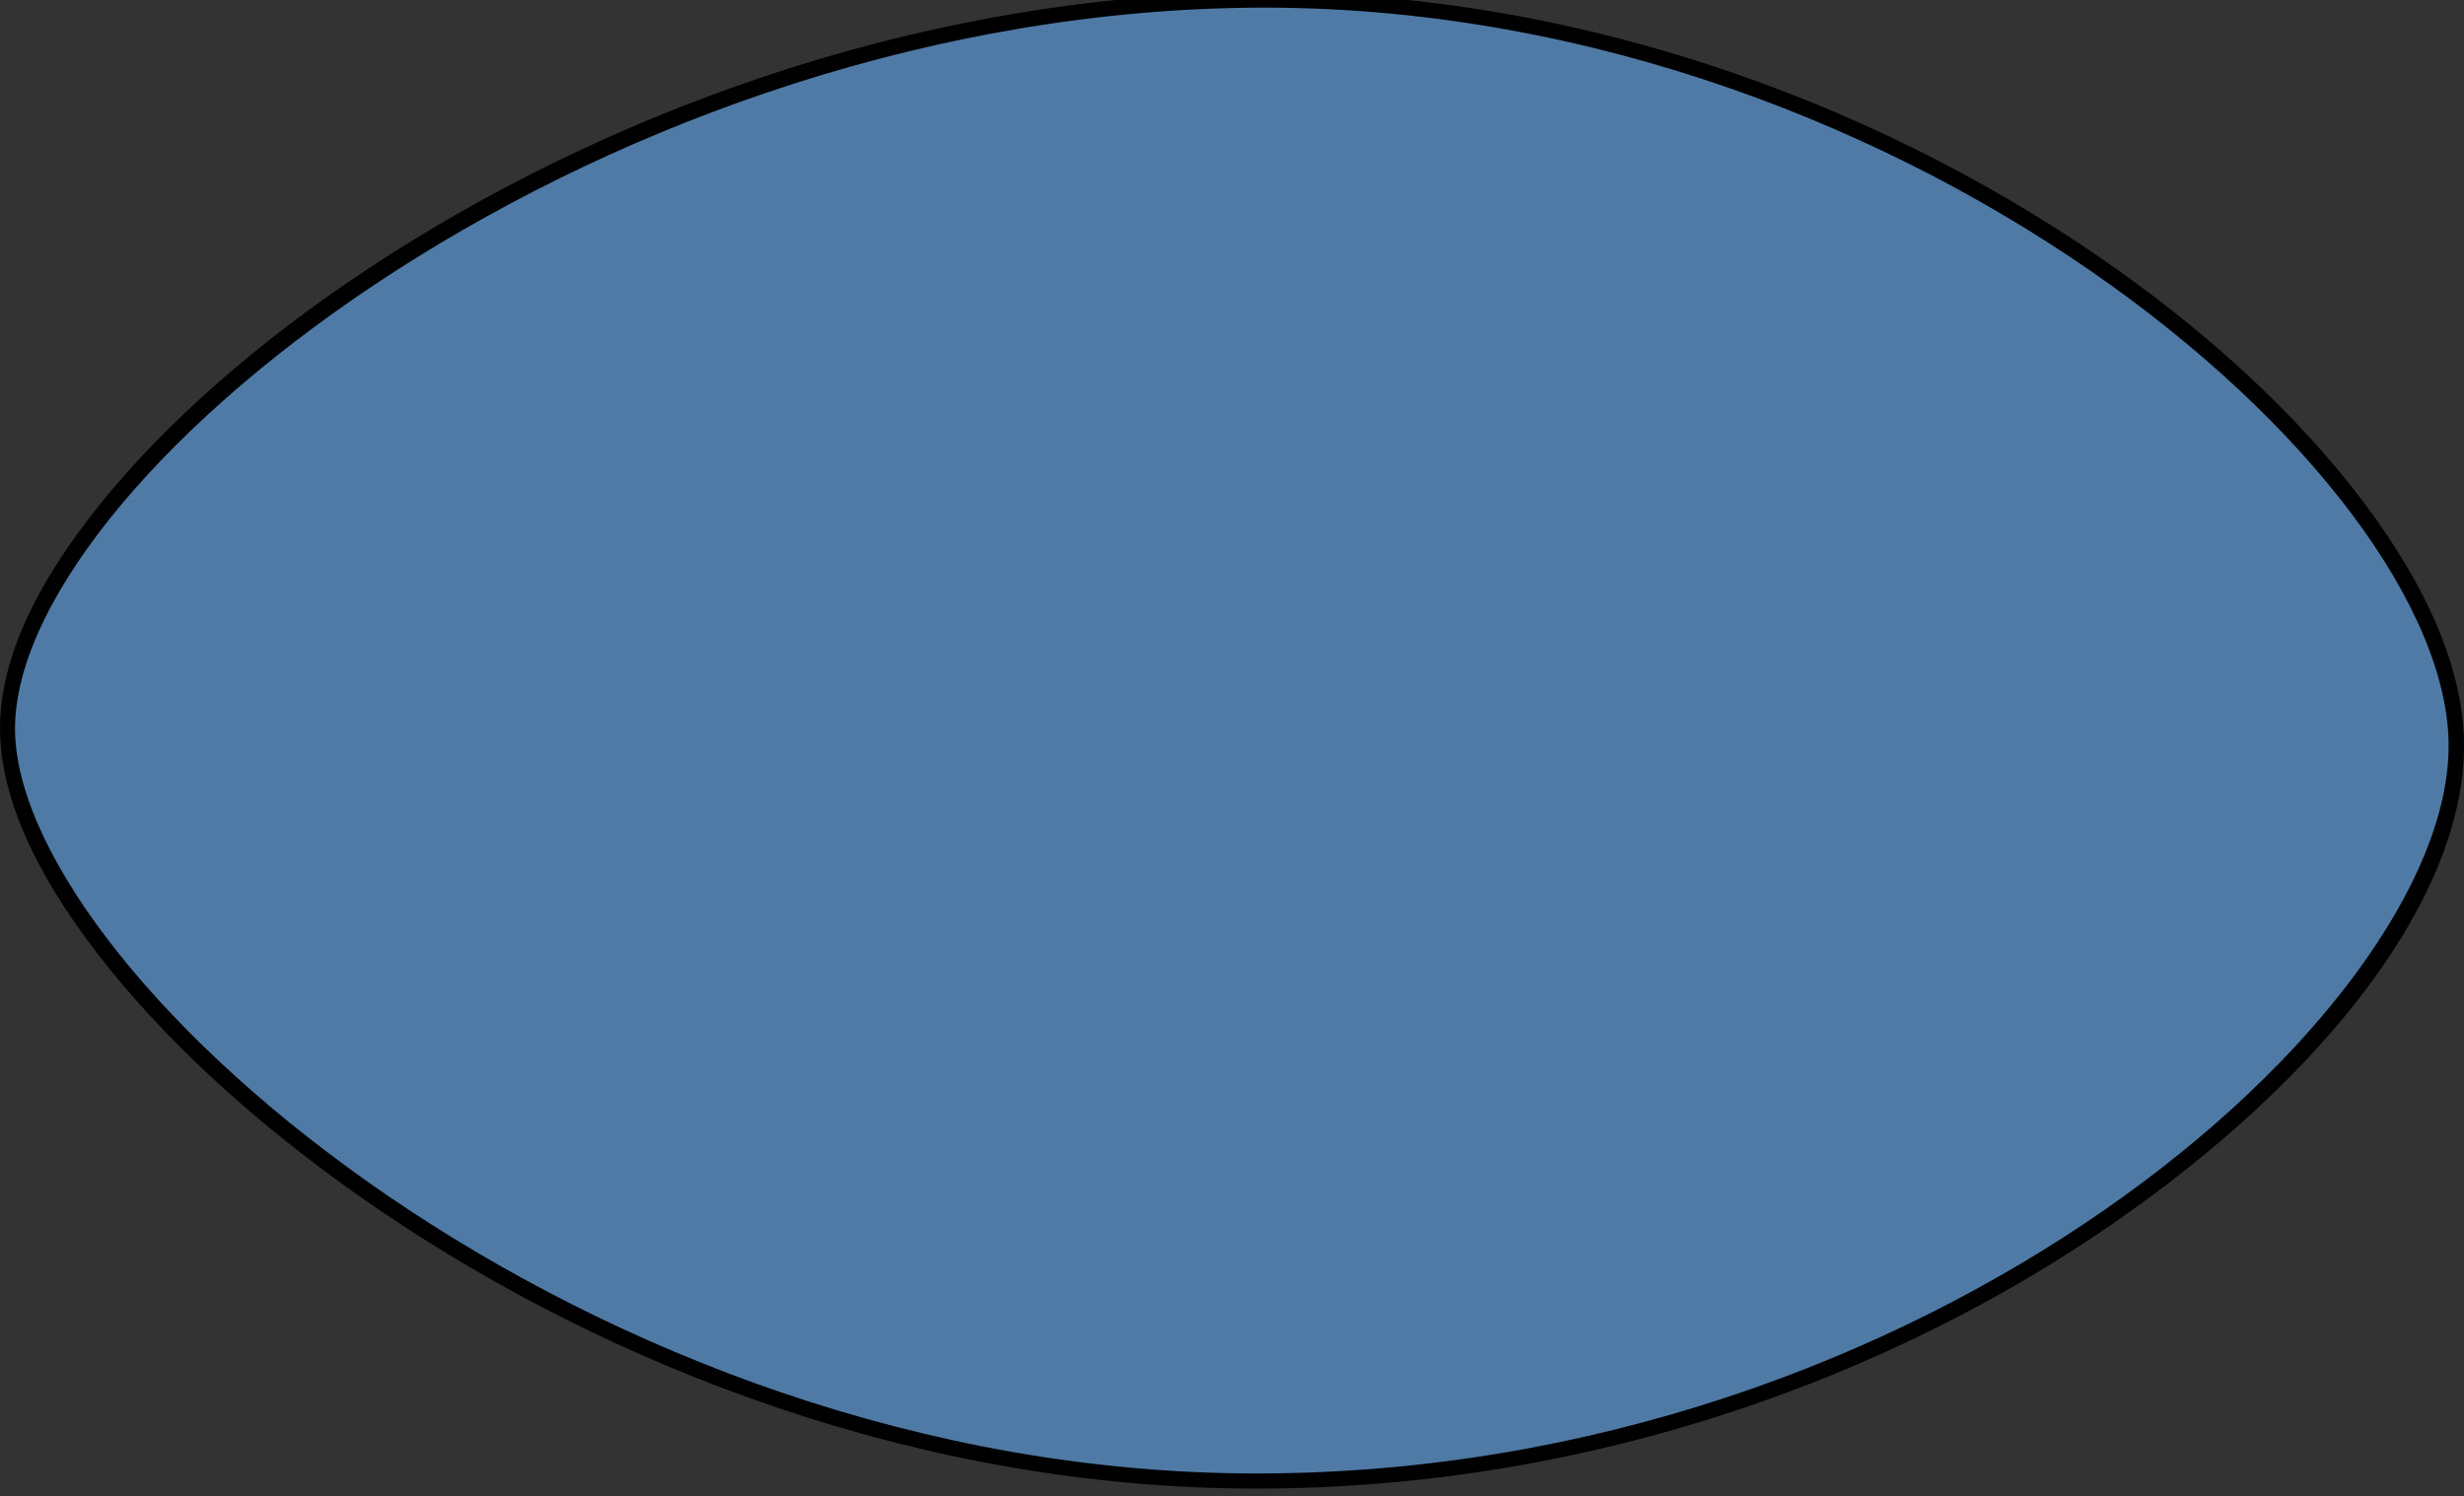 <?xml version="1.0"?><svg width="161.665" height="98.176" xmlns="http://www.w3.org/2000/svg" xmlns:xlink="http://www.w3.org/1999/xlink">
 <rect width="100%" height="100%" fill="#333333" stroke="none"/>
 <title>blue football outline</title>
 <defs>
  <linearGradient id="linearGradient3749">
   <stop id="stop3751" offset="0" stop-color="#722e00"/>
   <stop offset="0.5" id="stop3813" stop-color="#722e00"/>
   <stop id="stop3753" offset="1" stop-opacity="0" stop-color="#722e00"/>
  </linearGradient>
  <linearGradient id="linearGradient3851">
   <stop id="stop3853" offset="0" stop-color="#dcdcdc"/>
   <stop id="stop3855" offset="1" stop-color="white"/>
  </linearGradient>
  <radialGradient xlink:href="#linearGradient3749" id="radialGradient2336" gradientUnits="userSpaceOnUse" gradientTransform="matrix(1,0,0,1.2,0,-52.03)" cx="-601.798" cy="260.15" fx="-601.798" fy="260.15" r="2.525"/>
  <radialGradient xlink:href="#linearGradient3749" id="radialGradient2338" gradientUnits="userSpaceOnUse" gradientTransform="matrix(1,0,0,1.2,0,-52.03)" cx="-601.798" cy="260.15" fx="-601.798" fy="260.15" r="2.525"/>
  <radialGradient xlink:href="#linearGradient3749" id="radialGradient2340" gradientUnits="userSpaceOnUse" gradientTransform="matrix(1,0,0,1.2,0,-52.03)" cx="-601.798" cy="260.15" fx="-601.798" fy="260.15" r="2.525"/>
  <radialGradient xlink:href="#linearGradient3749" id="radialGradient2342" gradientUnits="userSpaceOnUse" gradientTransform="matrix(1,0,0,1.2,0,-52.03)" cx="-601.798" cy="260.15" fx="-601.798" fy="260.15" r="2.525"/>
  <radialGradient xlink:href="#linearGradient3749" id="radialGradient2344" gradientUnits="userSpaceOnUse" gradientTransform="matrix(1,0,0,1.2,0,-52.03)" cx="-601.798" cy="260.15" fx="-601.798" fy="260.15" r="2.525"/>
  <radialGradient xlink:href="#linearGradient3749" id="radialGradient2346" gradientUnits="userSpaceOnUse" gradientTransform="matrix(1,0,0,1.2,0,-52.03)" cx="-601.798" cy="260.15" fx="-601.798" fy="260.15" r="2.525"/>
  <radialGradient xlink:href="#linearGradient3749" id="radialGradient2348" gradientUnits="userSpaceOnUse" gradientTransform="matrix(1,0,0,1.2,0,-52.03)" cx="-601.798" cy="260.15" fx="-601.798" fy="260.15" r="2.525"/>
  <radialGradient xlink:href="#linearGradient3749" id="radialGradient2350" gradientUnits="userSpaceOnUse" gradientTransform="matrix(1,0,0,1.2,0,-52.03)" cx="-601.798" cy="260.15" fx="-601.798" fy="260.15" r="2.525"/>
  <radialGradient xlink:href="#linearGradient3749" id="radialGradient2352" gradientUnits="userSpaceOnUse" gradientTransform="matrix(1,0,0,1.2,0,-52.03)" cx="-601.798" cy="260.15" fx="-601.798" fy="260.15" r="2.525"/>
  <radialGradient xlink:href="#linearGradient3749" id="radialGradient2354" gradientUnits="userSpaceOnUse" gradientTransform="matrix(1,0,0,1.2,0,-52.03)" cx="-601.798" cy="260.15" fx="-601.798" fy="260.15" r="2.525"/>
  <radialGradient xlink:href="#linearGradient3749" id="radialGradient2356" gradientUnits="userSpaceOnUse" gradientTransform="matrix(1,0,0,1.2,0,-52.03)" cx="-601.798" cy="260.15" fx="-601.798" fy="260.15" r="2.525"/>
  <radialGradient xlink:href="#linearGradient3749" id="radialGradient2358" gradientUnits="userSpaceOnUse" gradientTransform="matrix(1,0,0,1.2,0,-52.03)" cx="-601.798" cy="260.15" fx="-601.798" fy="260.15" r="2.525"/>
  <radialGradient xlink:href="#linearGradient3749" id="radialGradient2360" gradientUnits="userSpaceOnUse" gradientTransform="matrix(1,0,0,1.2,0,-52.03)" cx="-601.798" cy="260.15" fx="-601.798" fy="260.15" r="2.525"/>
  <radialGradient xlink:href="#linearGradient3749" id="radialGradient2362" gradientUnits="userSpaceOnUse" gradientTransform="matrix(1,0,0,1.2,0,-52.03)" cx="-601.798" cy="260.15" fx="-601.798" fy="260.15" r="2.525"/>
  <radialGradient xlink:href="#linearGradient3749" id="radialGradient2364" gradientUnits="userSpaceOnUse" gradientTransform="matrix(1,0,0,1.2,0,-52.03)" cx="-601.798" cy="260.15" fx="-601.798" fy="260.15" r="2.525"/>
  <linearGradient xlink:href="#linearGradient3851" id="linearGradient2393" gradientUnits="userSpaceOnUse" x1="-746.708" y1="401.659" x2="-746.708" y2="273.73" gradientTransform="matrix(0.428,0,0,0.428,123.922,444.082)"/>
  <linearGradient xlink:href="#linearGradient3851" id="linearGradient2396" gradientUnits="userSpaceOnUse" x1="-746.708" y1="401.659" x2="-746.708" y2="273.73" gradientTransform="matrix(0.428,0,0,0.428,123.922,444.082)"/>
  <linearGradient xlink:href="#linearGradient3851" id="linearGradient3014" x1="0.5" y1="1.041" x2="0.5" y2="0.339"/>
  <linearGradient xlink:href="#linearGradient3851" id="linearGradient3016" x1="-3.086" y1="1.016" x2="-3.086" y2="0.339"/>
  <radialGradient xlink:href="#linearGradient3749" id="radialGradient3018" gradientUnits="userSpaceOnUse" gradientTransform="matrix(1,0,0,1.2,0,-52.03)" cx="-601.798" cy="260.15" fx="-601.798" fy="260.15" r="2.525"/>
  <radialGradient xlink:href="#linearGradient3749" id="radialGradient3020" gradientUnits="userSpaceOnUse" gradientTransform="matrix(1,0,0,1.2,0,-52.03)" cx="-601.798" cy="260.15" fx="-601.798" fy="260.15" r="2.525"/>
  <radialGradient xlink:href="#linearGradient3749" id="radialGradient3022" gradientUnits="userSpaceOnUse" gradientTransform="matrix(1,0,0,1.2,0,-52.03)" cx="-601.798" cy="260.15" fx="-601.798" fy="260.15" r="2.525"/>
  <radialGradient xlink:href="#linearGradient3749" id="radialGradient3024" gradientUnits="userSpaceOnUse" gradientTransform="matrix(1,0,0,1.2,0,-52.03)" cx="-601.798" cy="260.15" fx="-601.798" fy="260.15" r="2.525"/>
  <radialGradient xlink:href="#linearGradient3749" id="radialGradient3026" gradientUnits="userSpaceOnUse" gradientTransform="matrix(1,0,0,1.2,0,-52.03)" cx="-601.798" cy="260.15" fx="-601.798" fy="260.15" r="2.525"/>
  <radialGradient xlink:href="#linearGradient3749" id="radialGradient3028" gradientUnits="userSpaceOnUse" gradientTransform="matrix(1,0,0,1.2,0,-52.03)" cx="-601.798" cy="260.15" fx="-601.798" fy="260.15" r="2.525"/>
  <radialGradient xlink:href="#linearGradient3749" id="radialGradient3030" gradientUnits="userSpaceOnUse" gradientTransform="matrix(1,0,0,1.2,0,-52.03)" cx="-601.798" cy="260.15" fx="-601.798" fy="260.15" r="2.525"/>
  <radialGradient xlink:href="#linearGradient3749" id="radialGradient3032" gradientUnits="userSpaceOnUse" gradientTransform="matrix(1,0,0,1.2,0,-52.03)" cx="-601.798" cy="260.15" fx="-601.798" fy="260.15" r="2.525"/>
  <radialGradient xlink:href="#linearGradient3749" id="radialGradient3034" gradientUnits="userSpaceOnUse" gradientTransform="matrix(1,0,0,1.2,0,-52.03)" cx="-601.798" cy="260.15" fx="-601.798" fy="260.15" r="2.525"/>
  <radialGradient xlink:href="#linearGradient3749" id="radialGradient3036" gradientUnits="userSpaceOnUse" gradientTransform="matrix(1,0,0,1.2,0,-52.03)" cx="-601.798" cy="260.15" fx="-601.798" fy="260.15" r="2.525"/>
  <radialGradient xlink:href="#linearGradient3749" id="radialGradient3038" gradientUnits="userSpaceOnUse" gradientTransform="matrix(1,0,0,1.2,0,-52.03)" cx="-601.798" cy="260.15" fx="-601.798" fy="260.15" r="2.525"/>
  <radialGradient xlink:href="#linearGradient3749" id="radialGradient3040" gradientUnits="userSpaceOnUse" gradientTransform="matrix(1,0,0,1.2,0,-52.03)" cx="-601.798" cy="260.15" fx="-601.798" fy="260.15" r="2.525"/>
  <radialGradient xlink:href="#linearGradient3749" id="radialGradient3042" gradientUnits="userSpaceOnUse" gradientTransform="matrix(1,0,0,1.2,0,-52.03)" cx="-601.798" cy="260.15" fx="-601.798" fy="260.15" r="2.525"/>
  <radialGradient xlink:href="#linearGradient3749" id="radialGradient3044" gradientUnits="userSpaceOnUse" gradientTransform="matrix(1,0,0,1.2,0,-52.03)" cx="-601.798" cy="260.15" fx="-601.798" fy="260.15" r="2.525"/>
  <radialGradient xlink:href="#linearGradient3749" id="radialGradient3046" gradientUnits="userSpaceOnUse" gradientTransform="matrix(1,0,0,1.2,0,-52.03)" cx="-601.798" cy="260.15" fx="-601.798" fy="260.15" r="2.525"/>
 </defs>
 <g>
  <title>Layer 1</title>
  <g id="g3847" transform="matrix(0.254 -0.008 0.008 0.254 -147.411 524.517)"/>
  <path id="path3757" d="m61.37,26.43a0.01,0.012 0 1 1 -0.02,3.96a0.01,0.012 0 1 1 0.02,-3.96z" stroke-dashoffset="0" stroke-miterlimit="4" marker-end="none" marker-mid="none" marker-start="none" stroke-linejoin="round" stroke-linecap="round" stroke-width="5" fill-rule="nonzero" fill="#ffffff"/>
  <path id="path3761" d="m60.611,16.599a0.01,0.012 0 1 1 -0.02,3.96a0.01,0.012 0 1 1 0.02,-3.96z" stroke-dashoffset="0" stroke-miterlimit="4" marker-end="none" marker-mid="none" marker-start="none" stroke-linejoin="round" stroke-linecap="round" stroke-width="5" fill-rule="nonzero" fill="#ffffff"/>
  <path id="path3765" d="m66.177,15.763a0.01,0.012 0 1 1 -0.02,3.96a0.01,0.012 0 1 1 0.02,-3.96z" stroke-dashoffset="0" stroke-miterlimit="4" marker-end="none" marker-mid="none" marker-start="none" stroke-linejoin="round" stroke-linecap="round" stroke-width="5" fill-rule="nonzero" fill="#ffffff"/>
  <path id="path3769" d="m67.855,25.437a0.01,0.012 0 1 1 -0.02,3.96a0.01,0.012 0 1 1 0.02,-3.96z" stroke-dashoffset="0" stroke-miterlimit="4" marker-end="none" marker-mid="none" marker-start="none" stroke-linejoin="round" stroke-linecap="round" stroke-width="5" fill-rule="nonzero" fill="#ffffff"/>
  <path id="path3773" d="m74.66,25.148a0.01,0.012 0 1 1 -0.02,3.96a0.01,0.012 0 1 1 0.02,-3.96z" stroke-dashoffset="0" stroke-miterlimit="4" marker-end="none" marker-mid="none" marker-start="none" stroke-linejoin="round" stroke-linecap="round" stroke-width="5" fill-rule="nonzero" fill="#ffffff"/>
  <path id="path3777" d="m73.144,15.475a0.01,0.012 0 1 1 -0.02,3.96a0.01,0.012 0 1 1 0.02,-3.96z" stroke-dashoffset="0" stroke-miterlimit="4" marker-end="none" marker-mid="none" marker-start="none" stroke-linejoin="round" stroke-linecap="round" stroke-width="5" fill-rule="nonzero" fill="#ffffff"/>
  <path id="path3781" d="m80.274,14.971a0.01,0.012 0 1 1 -0.02,3.96a0.01,0.012 0 1 1 0.02,-3.96z" stroke-dashoffset="0" stroke-miterlimit="4" marker-end="none" marker-mid="none" marker-start="none" stroke-linejoin="round" stroke-linecap="round" stroke-width="5" fill-rule="nonzero" fill="#ffffff"/>
  <path id="path3785" d="m81.467,24.535a0.01,0.012 0 1 1 -0.02,3.96a0.01,0.012 0 1 1 0.02,-3.96z" stroke-dashoffset="0" stroke-miterlimit="4" marker-end="none" marker-mid="none" marker-start="none" stroke-linejoin="round" stroke-linecap="round" stroke-width="5" fill-rule="nonzero" fill="#ffffff"/>
  <path id="path3789" d="m88.323,24.786a0.01,0.012 0 1 1 -0.02,3.96a0.01,0.012 0 1 1 0.02,-3.96z" stroke-dashoffset="0" stroke-miterlimit="4" marker-end="none" marker-mid="none" marker-start="none" stroke-linejoin="round" stroke-linecap="round" stroke-width="5" fill-rule="nonzero" fill="#ffffff"/>
  <path id="path3793" d="m87.562,15.117a0.01,0.012 0 1 1 -0.02,3.96a0.01,0.012 0 1 1 0.02,-3.96z" stroke-dashoffset="0" stroke-miterlimit="4" marker-end="none" marker-mid="none" marker-start="none" stroke-linejoin="round" stroke-linecap="round" stroke-width="5" fill-rule="nonzero" fill="#ffffff"/>
  <path id="path3801" d="m94.958,15.424a0.01,0.012 0 1 1 -0.02,3.96a0.01,0.012 0 1 1 0.02,-3.96z" stroke-dashoffset="0" stroke-miterlimit="4" marker-end="none" marker-mid="none" marker-start="none" stroke-linejoin="round" stroke-linecap="round" stroke-width="5" fill-rule="nonzero" fill="#ffffff"/>
  <path id="path3805" d="m94.963,25.036a0.01,0.012 0 1 1 -0.02,3.96a0.01,0.012 0 1 1 0.02,-3.96z" stroke-dashoffset="0" stroke-miterlimit="4" marker-end="none" marker-mid="none" marker-start="none" stroke-linejoin="round" stroke-linecap="round" stroke-width="5" fill-rule="nonzero" fill="#ffffff"/>
  <path id="path3809" d="m102.52,25.452a0.01,0.012 0 1 1 -0.02,3.96a0.01,0.012 0 1 1 0.02,-3.96z" stroke-dashoffset="0" stroke-miterlimit="4" marker-end="none" marker-mid="none" marker-start="none" stroke-linejoin="round" stroke-linecap="round" stroke-width="5" fill-rule="nonzero" fill="#ffffff"/>
  <path d="m102.243,16.272a0.01,0.012 0 1 1 -0.02,3.96a0.01,0.012 0 1 1 0.02,-3.96z" id="path3747" stroke-dashoffset="0" stroke-miterlimit="4" marker-end="none" marker-mid="none" marker-start="none" stroke-linejoin="round" stroke-linecap="round" stroke-width="5" fill-rule="nonzero" fill="#ffffff"/>
  <path id="path2400" d="m81.009,-0.48c-21.756,0.464 -41.975,8.293 -56.781,18.063c-7.403,4.885 -13.461,10.274 -17.687,15.531c-4.227,5.258 -6.708,10.398 -6.531,15.156c0.175,4.699 2.816,9.895 7.156,15.281c4.34,5.386 10.451,10.924 17.906,15.969c14.91,10.089 35.209,18.156 57.344,18.156c22.252,0 41.897,-7.531 56.062,-17.281c14.165,-9.751 23.137,-21.524 23.188,-31.375c0.026,-5.07 -2.458,-10.597 -6.656,-16.156c-4.198,-5.56 -10.177,-11.153 -17.5,-16.156c-14.645,-10.007 -34.705,-17.652 -56.5,-17.188zm0.094,4c20.805,-0.444 40.103,6.887 54.125,16.469c7.011,4.791 12.721,10.153 16.594,15.281c3.873,5.129 5.863,10.027 5.844,13.719c-0.037,7.246 -7.905,18.81 -21.438,28.125c-13.533,9.315 -32.465,16.562 -53.812,16.562c-21.16,0 -40.763,-7.771 -55.094,-17.469c-7.165,-4.849 -13.002,-10.156 -17.031,-15.156c-4.029,-5.001 -6.193,-9.725 -6.312,-12.938c-0.117,-3.154 1.799,-7.664 5.688,-12.5c3.888,-4.836 9.668,-9.994 16.781,-14.688c14.227,-9.387 33.812,-16.962 54.656,-17.406z" stroke-dashoffset="0" stroke-miterlimit="4" stroke-linejoin="round" stroke-linecap="round" stroke-width="2" fill-rule="nonzero" fill="#000000"/>
  <path id="path1927" d="m81.068,0.52c43.14,-0.928 79.678,30.599 79.588,48.494c-0.088,17.46 -34.066,47.671 -78.219,47.671c-43.843,0 -80.848,-32.334 -81.444,-48.494c-0.596,-16.16 36.935,-46.744 80.075,-47.671z" stroke-dashoffset="0" stroke-miterlimit="4" marker-end="none" marker-mid="none" marker-start="none" stroke-linejoin="round" stroke-linecap="round" stroke-width="2" fill-rule="nonzero" fill="#4f7aa5"/>
 </g>
</svg>